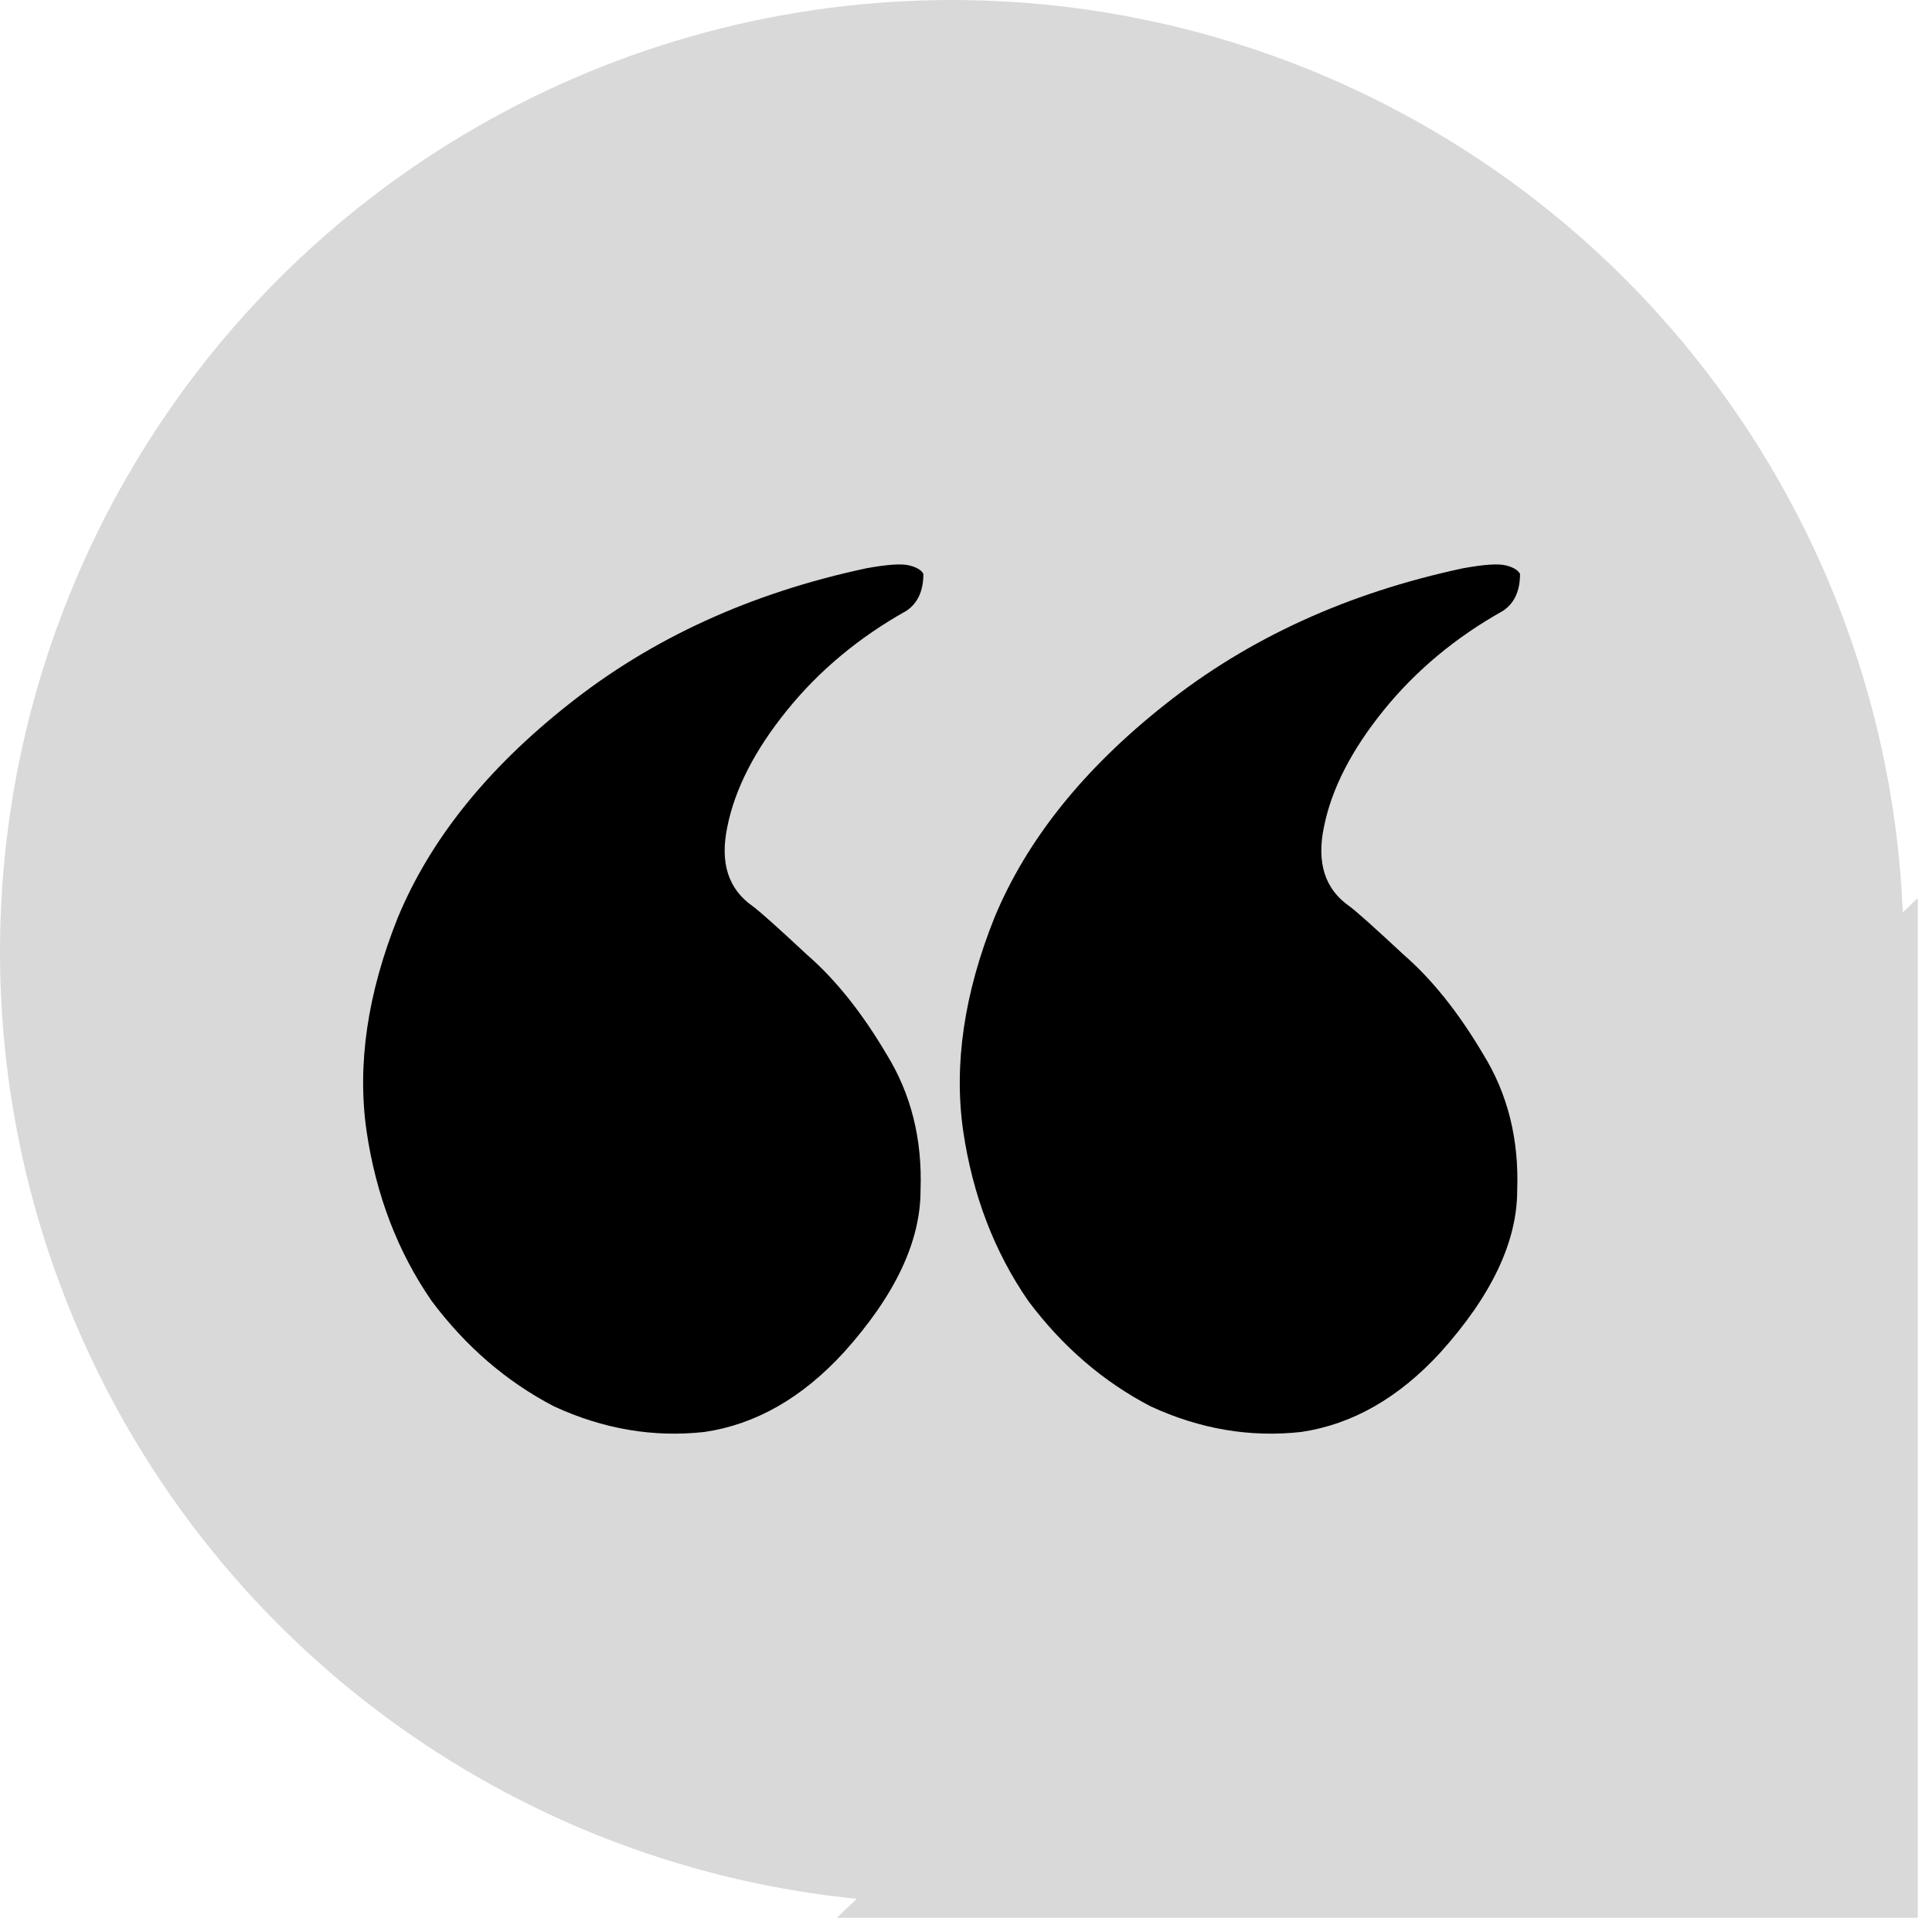 <svg width="68" height="68" viewBox="0 0 68 68" fill="none" xmlns="http://www.w3.org/2000/svg">
<circle cx="33.5" cy="33.5" r="33.5" fill="#D9D9D9"/>
<path d="M66.999 67V32.772L30.707 67H66.999Z" fill="#D9D9D9" stroke="#D9D9D9"/>
<path d="M29.7 47.6C28.233 49.2 26.6 50.133 24.8 50.4C23 50.6 21.233 50.3 19.5 49.5C17.833 48.633 16.4 47.4 15.2 45.8C14 44.067 13.233 42.067 12.9 39.8C12.567 37.467 12.933 34.967 14 32.3C15.133 29.567 17.133 27.067 20 24.8C22.933 22.467 26.433 20.867 30.5 20C31.233 19.867 31.733 19.833 32 19.9C32.267 19.967 32.433 20.067 32.5 20.2C32.5 20.8 32.3 21.233 31.9 21.5C30.233 22.433 28.833 23.6 27.7 25C26.567 26.4 25.867 27.767 25.6 29.1C25.333 30.367 25.633 31.3 26.5 31.9C26.767 32.1 27.4 32.667 28.4 33.6C29.4 34.467 30.333 35.633 31.2 37.1C32.067 38.5 32.467 40.1 32.4 41.9C32.4 43.7 31.5 45.6 29.7 47.6ZM50.7 47.6C49.233 49.2 47.6 50.133 45.8 50.4C44 50.6 42.233 50.3 40.5 49.5C38.833 48.633 37.4 47.4 36.2 45.8C35 44.067 34.233 42.067 33.9 39.8C33.567 37.467 33.933 34.967 35 32.3C36.133 29.567 38.133 27.067 41 24.8C43.933 22.467 47.433 20.867 51.5 20C52.233 19.867 52.733 19.833 53 19.9C53.267 19.967 53.433 20.067 53.5 20.2C53.5 20.8 53.3 21.233 52.9 21.5C51.233 22.433 49.833 23.6 48.7 25C47.567 26.4 46.867 27.767 46.6 29.1C46.333 30.367 46.633 31.3 47.5 31.9C47.767 32.1 48.4 32.667 49.4 33.6C50.4 34.467 51.333 35.633 52.2 37.1C53.067 38.5 53.467 40.1 53.4 41.9C53.4 43.7 52.5 45.6 50.7 47.6Z" fill="black"/>
</svg>
